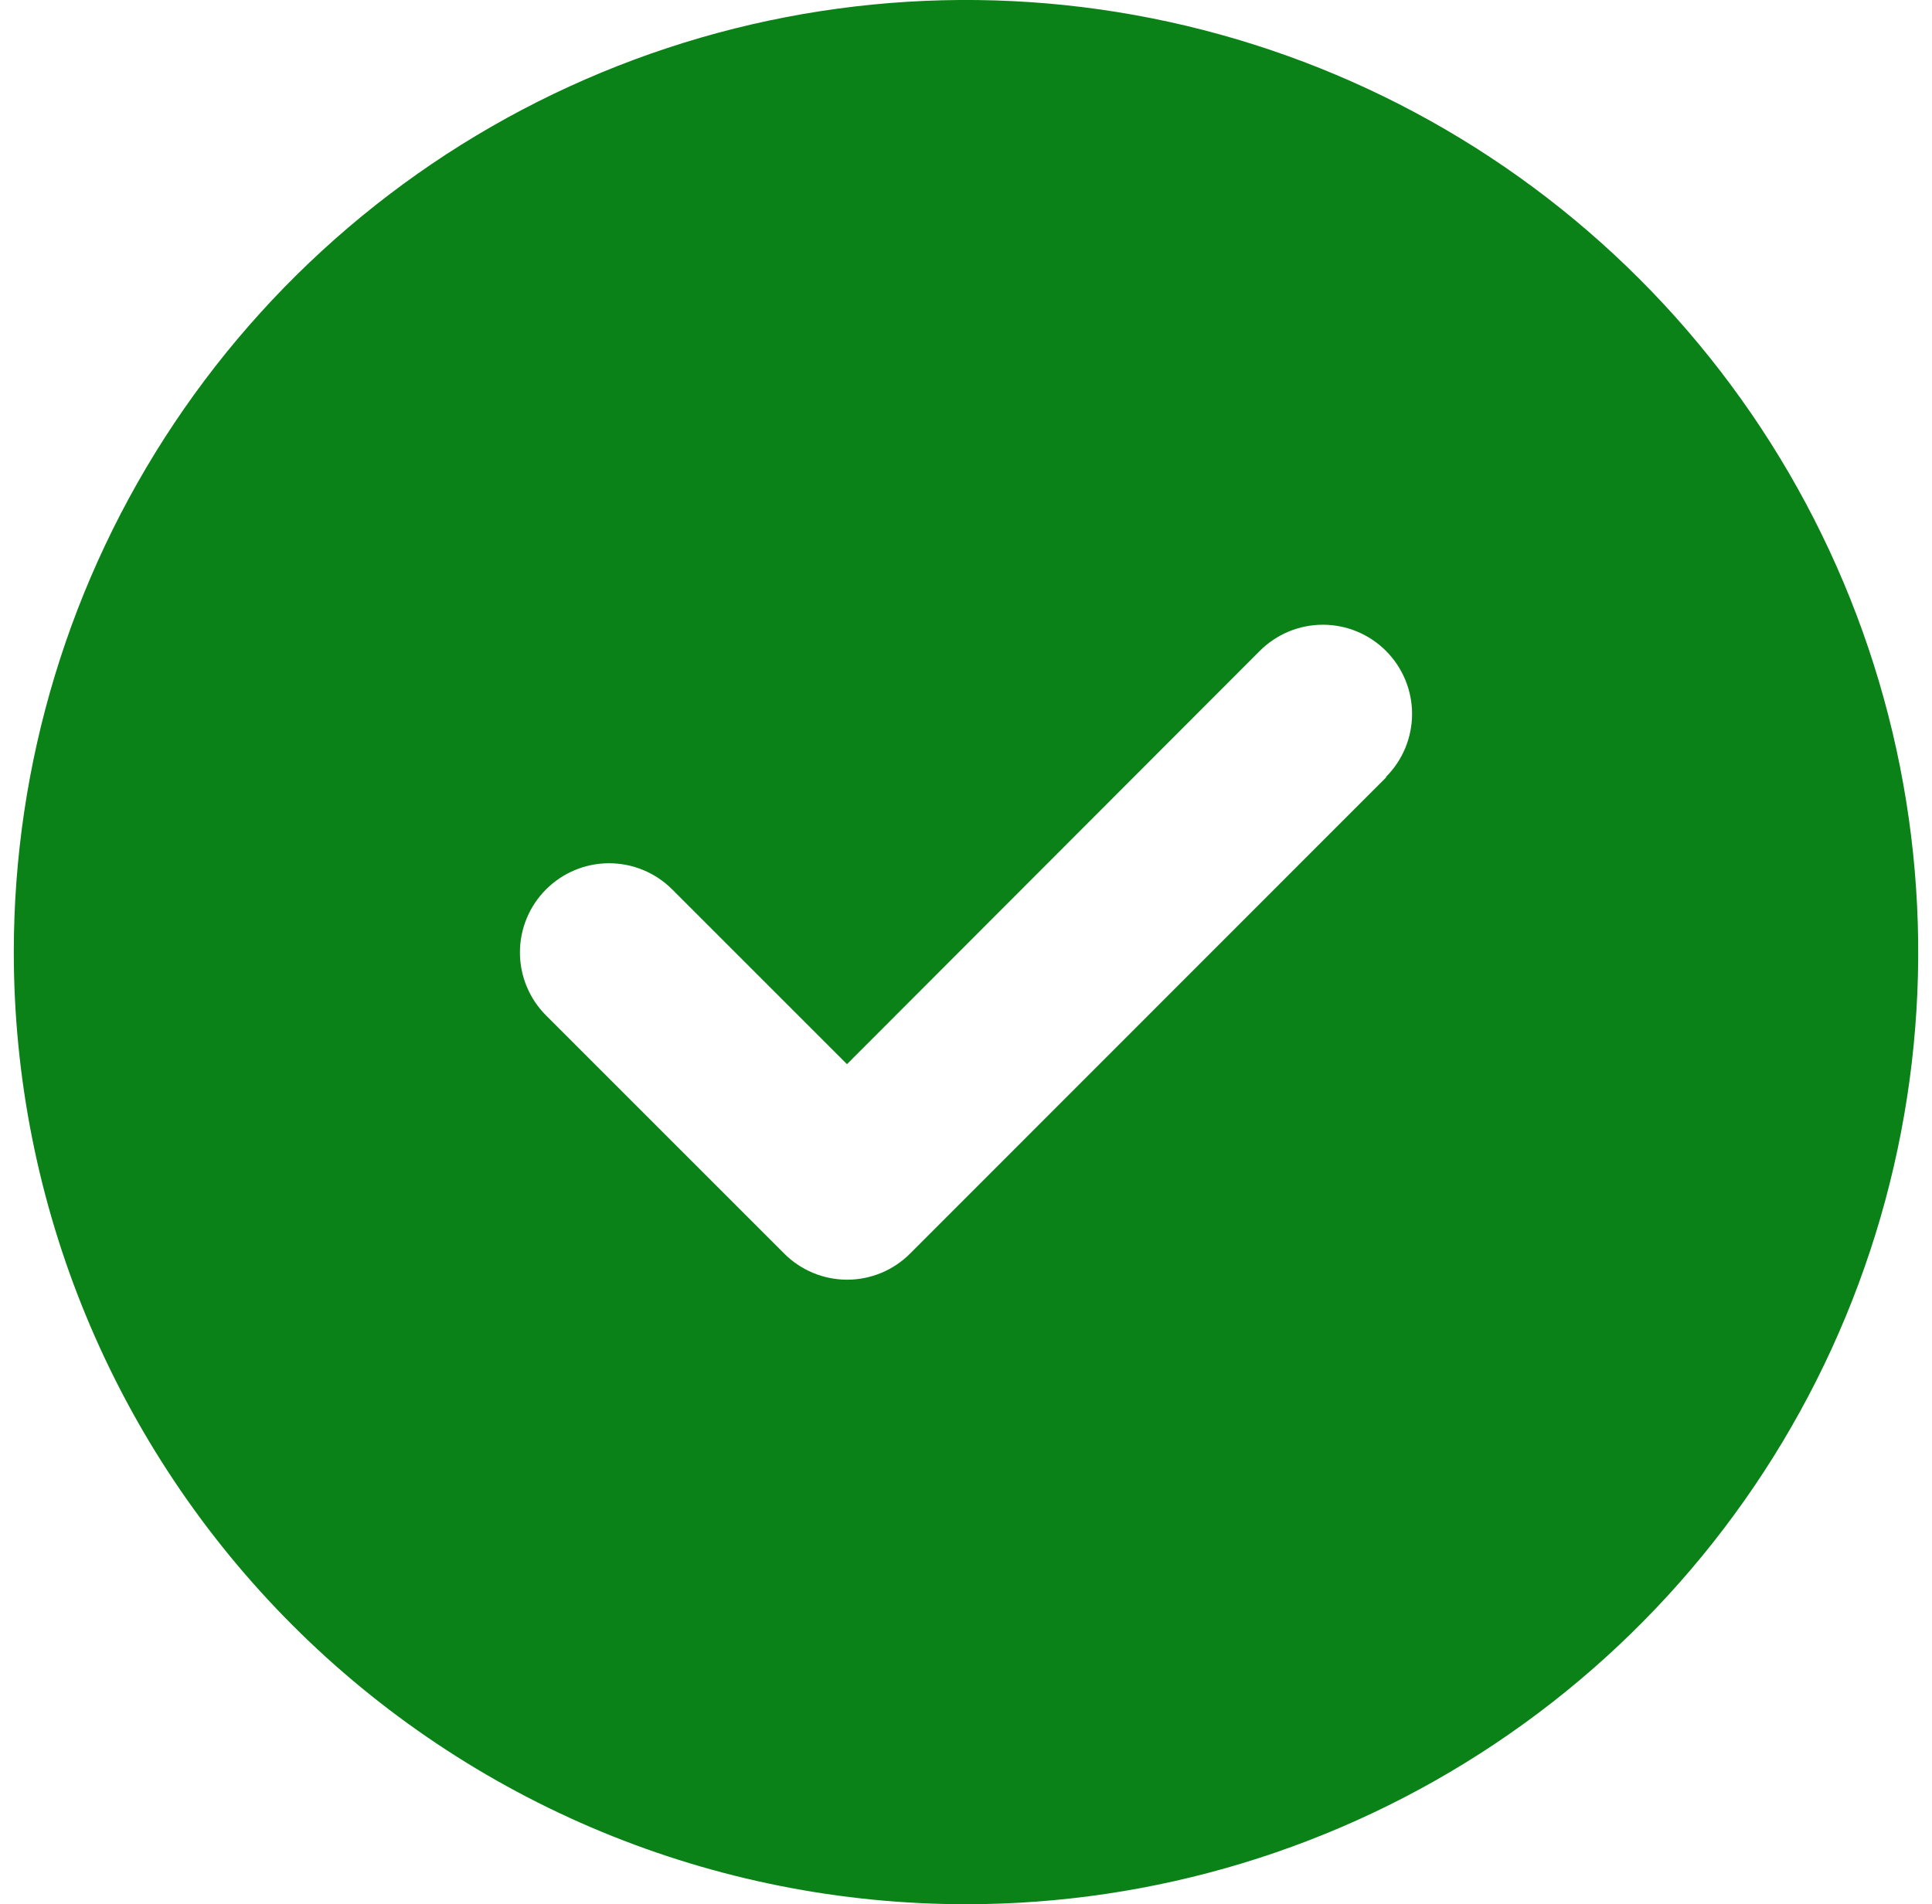 <svg width="70" height="69" viewBox="0 0 70 69" fill="none" xmlns="http://www.w3.org/2000/svg">
<g id="Other Icons" clip-path="url(#clip0_1313_4280)">
<path id="circle-check-solid" d="M35.001 69C41.824 69 48.494 66.977 54.168 63.185C59.842 59.395 64.264 54.006 66.875 47.702C69.486 41.398 70.169 34.461 68.838 27.768C67.507 21.076 64.221 14.928 59.396 10.104C54.571 5.279 48.423 1.993 41.731 0.662C35.038 -0.669 28.101 0.014 21.797 2.625C15.493 5.237 10.105 9.659 6.314 15.333C2.523 21.006 0.5 27.677 0.5 34.501C0.5 39.031 1.392 43.518 3.126 47.703C4.859 51.889 7.401 55.693 10.604 58.896C13.808 62.1 17.612 64.641 21.797 66.375C25.983 68.108 30.47 69 35.001 69ZM50.229 28.162L32.978 45.42C32.679 45.721 32.323 45.96 31.931 46.123C31.539 46.286 31.119 46.37 30.694 46.37C30.269 46.37 29.849 46.286 29.457 46.123C29.065 45.96 28.709 45.721 28.41 45.42L19.785 36.795C19.179 36.19 18.838 35.368 18.838 34.511C18.838 33.654 19.179 32.832 19.785 32.227C20.391 31.621 21.212 31.28 22.069 31.28C22.926 31.28 23.748 31.621 24.354 32.227L30.688 38.56L45.646 23.584C45.946 23.284 46.303 23.046 46.694 22.883C47.087 22.721 47.507 22.637 47.931 22.637C48.355 22.637 48.775 22.721 49.167 22.883C49.559 23.046 49.915 23.284 50.215 23.584C50.515 23.884 50.753 24.24 50.916 24.632C51.078 25.024 51.162 25.444 51.162 25.868C51.162 26.292 51.078 26.712 50.916 27.105C50.753 27.497 50.515 27.853 50.215 28.153L50.229 28.162Z" fill="#0A8217"/>
</g>
<defs>
<clipPath id="clip0_1313_4280">
<rect width="69" height="69" fill="white" transform="translate(0.5)"/>
</clipPath>
</defs>
</svg>
